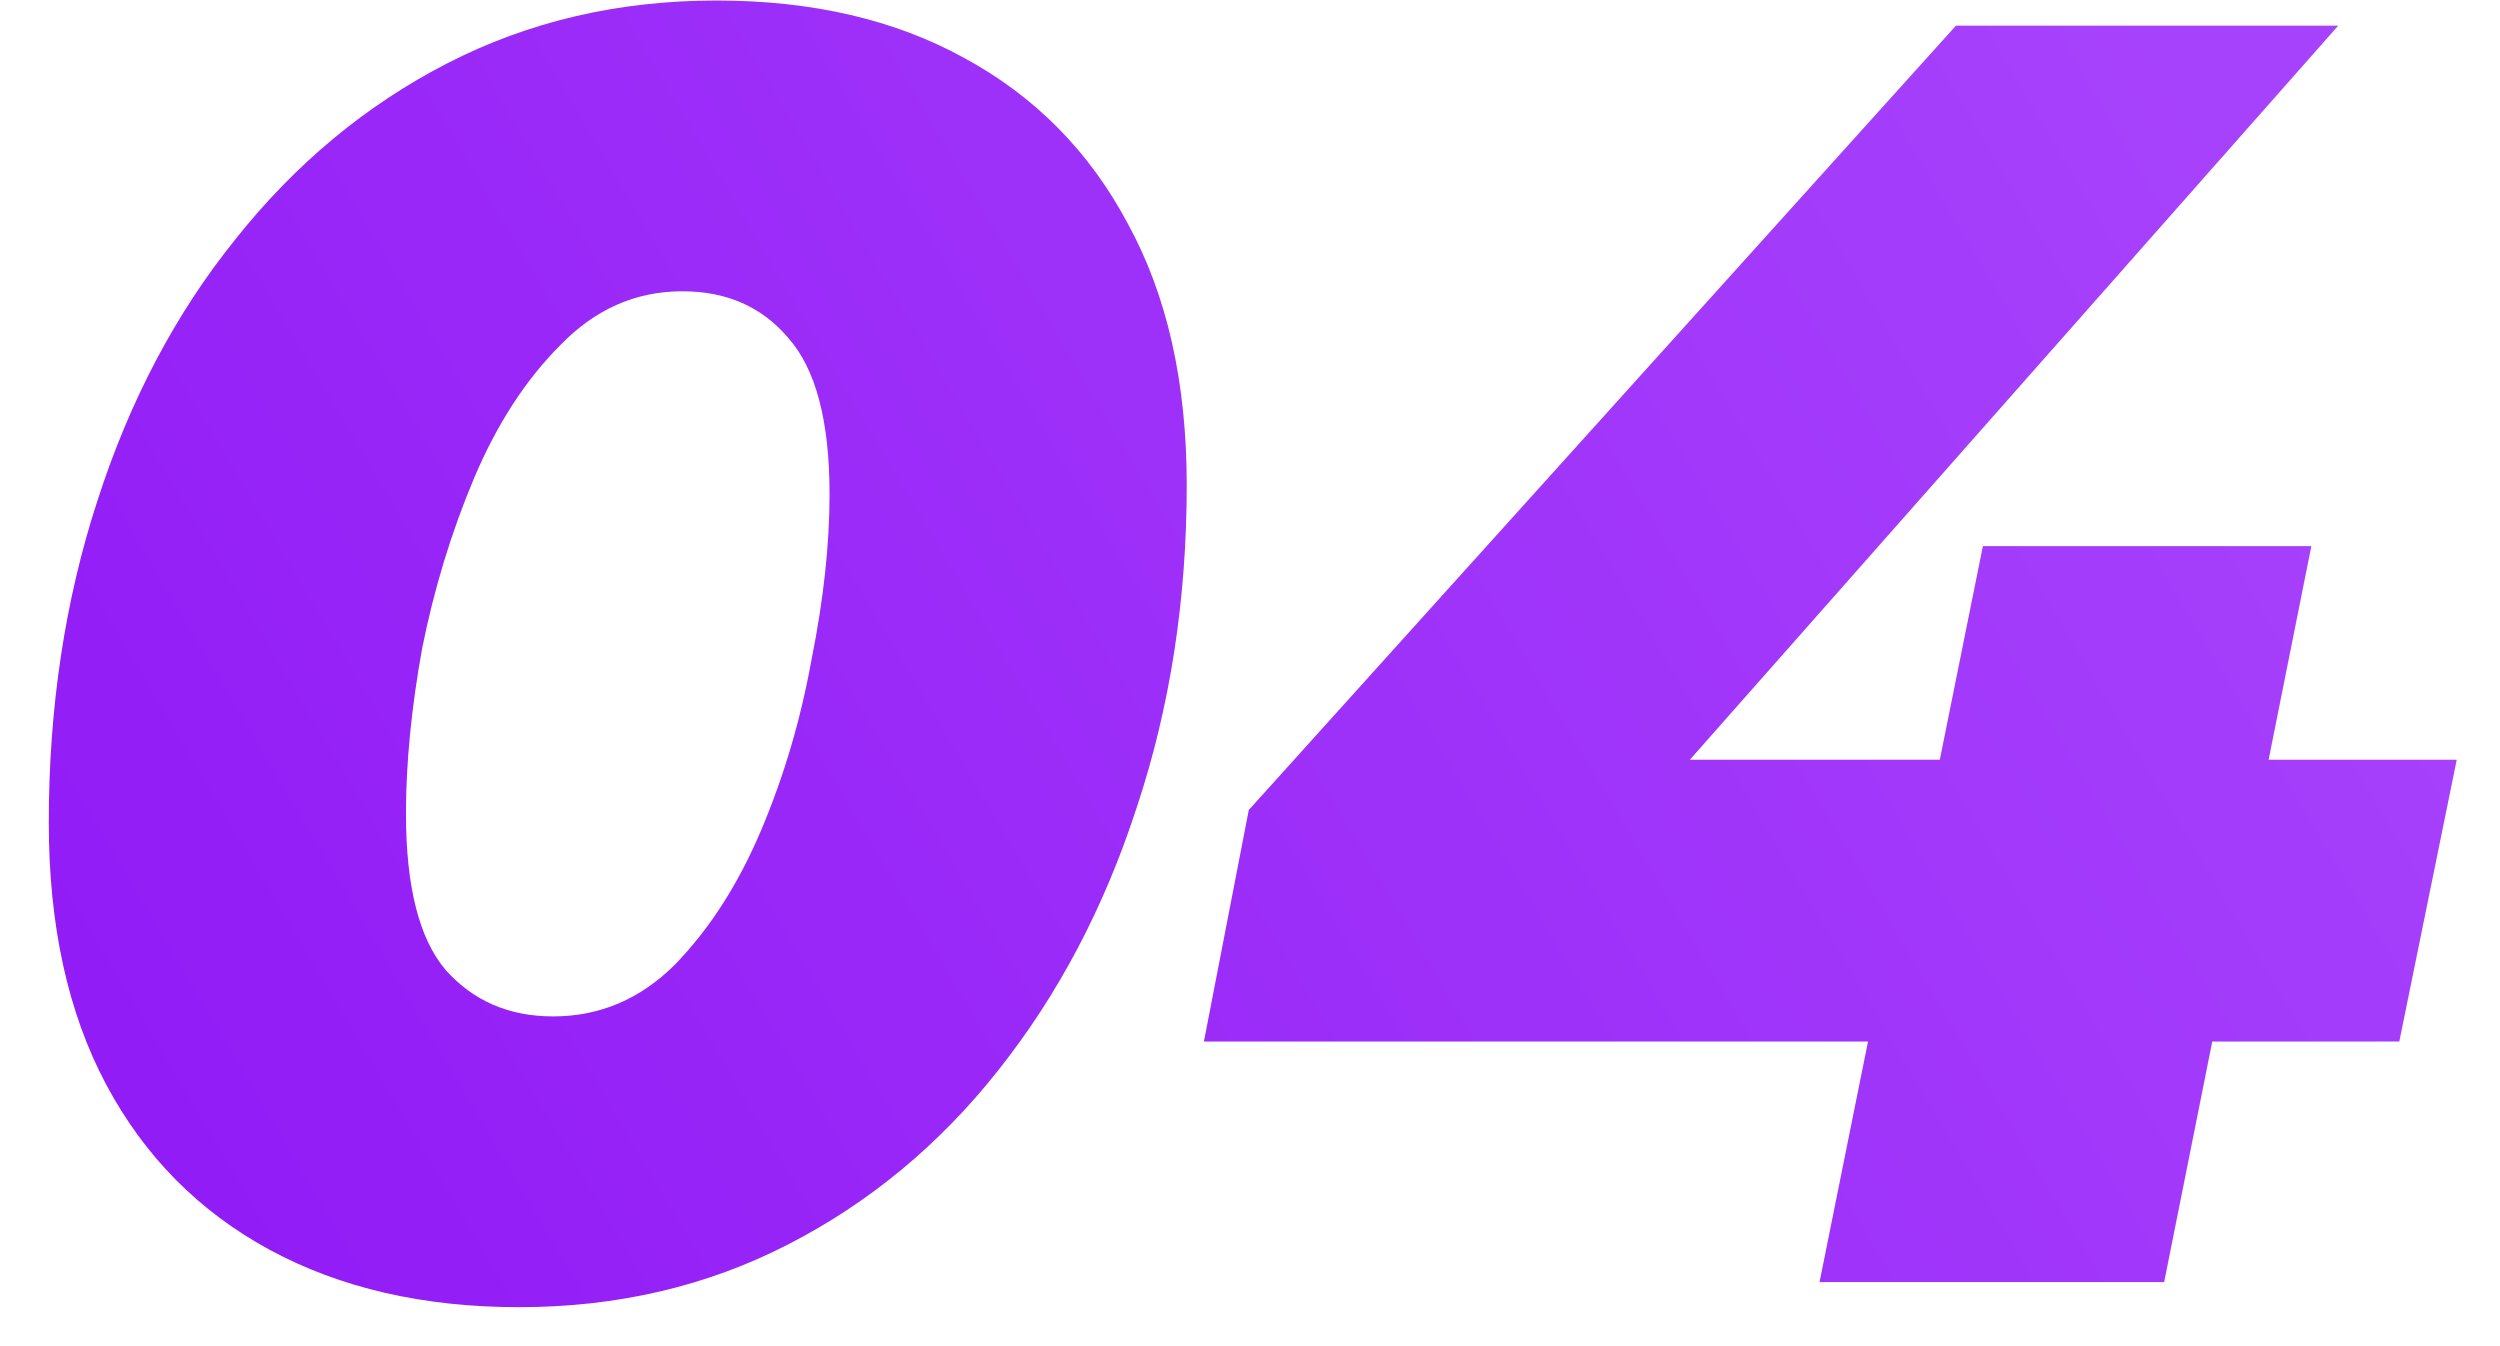 <svg xmlns="http://www.w3.org/2000/svg" width="39" height="21" viewBox="0 0 39 21" fill="none"><path d="M8.097 20.392C6.604 20.392 5.307 20.093 4.205 19.496C3.104 18.899 2.255 18.04 1.657 16.92C1.06 15.8 0.761 14.437 0.761 12.832C0.761 11.04 1.013 9.369 1.517 7.82C2.021 6.252 2.74 4.889 3.673 3.732C4.607 2.556 5.708 1.641 6.977 0.988C8.247 0.335 9.647 0.008 11.177 0.008C12.671 0.008 13.959 0.307 15.041 0.904C16.143 1.501 16.992 2.36 17.589 3.48C18.205 4.6 18.513 5.963 18.513 7.568C18.513 9.36 18.252 11.04 17.729 12.608C17.225 14.157 16.507 15.52 15.573 16.696C14.659 17.853 13.567 18.759 12.297 19.412C11.028 20.065 9.628 20.392 8.097 20.392ZM8.629 15.856C9.357 15.856 9.992 15.585 10.533 15.044C11.075 14.484 11.523 13.784 11.877 12.944C12.232 12.104 12.493 11.217 12.661 10.284C12.848 9.351 12.941 8.492 12.941 7.708C12.941 6.569 12.727 5.757 12.297 5.272C11.887 4.787 11.336 4.544 10.645 4.544C9.917 4.544 9.283 4.824 8.741 5.384C8.2 5.925 7.752 6.616 7.397 7.456C7.043 8.296 6.772 9.183 6.585 10.116C6.417 11.049 6.333 11.908 6.333 12.692C6.333 13.831 6.539 14.643 6.949 15.128C7.379 15.613 7.939 15.856 8.629 15.856ZM18.781 16.248L19.481 12.636L30.513 0.4H36.477L25.669 12.636L23.009 11.852H38.325L37.429 16.248H18.781ZM28.385 20L29.141 16.248L30.261 11.852L30.933 8.52H36.057L33.761 20H28.385Z" fill="url(#paint0_linear_78_5002)"></path><defs><linearGradient id="paint0_linear_78_5002" x1="1.306" y1="26.222" x2="36.589" y2="5.336" gradientUnits="userSpaceOnUse"><stop stop-color="#8F16F5"></stop><stop offset="1" stop-color="#A742FC"></stop></linearGradient></defs></svg>